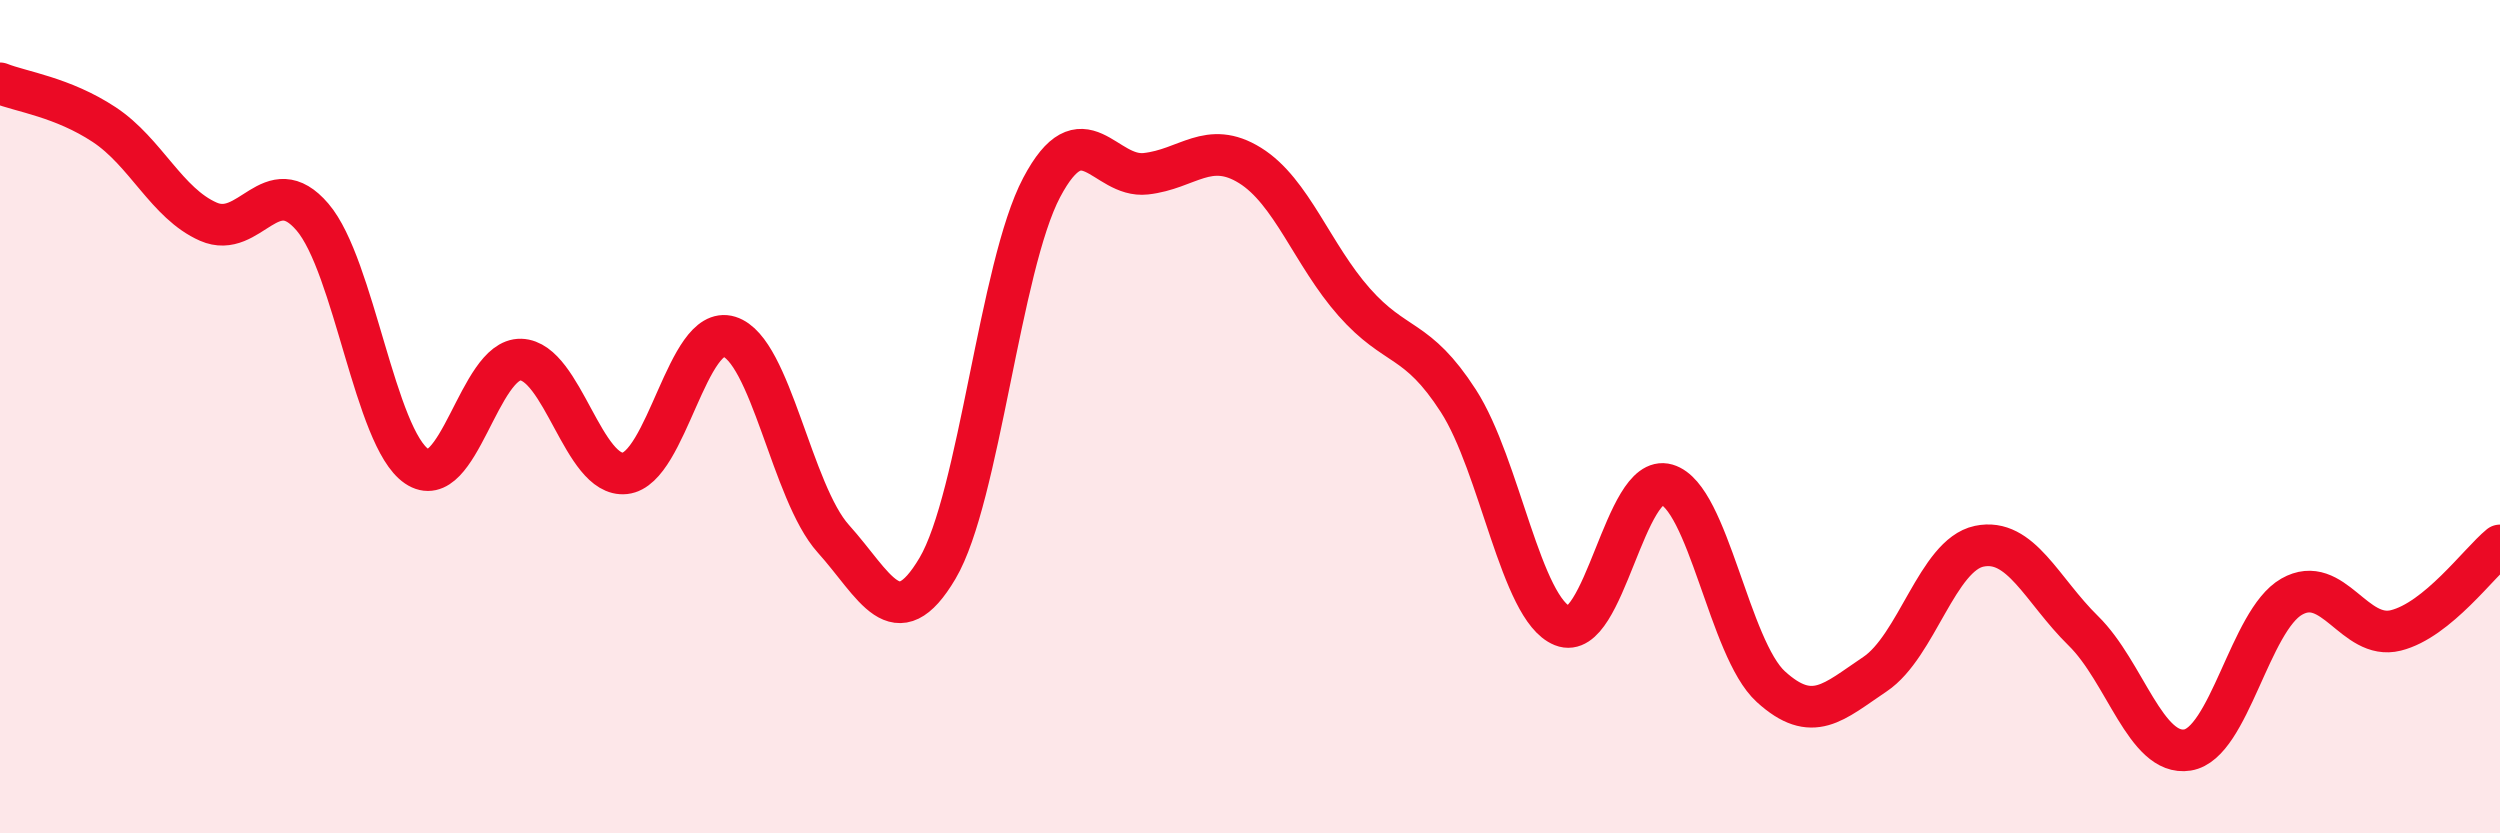 
    <svg width="60" height="20" viewBox="0 0 60 20" xmlns="http://www.w3.org/2000/svg">
      <path
        d="M 0,2 C 0.5,2.2 1.5,2.33 2.5,2.99 C 3.5,3.65 4,4.88 5,5.32 C 6,5.76 6.5,4.04 7.5,5.21 C 8.5,6.38 9,10.51 10,11.19 C 11,11.87 11.5,8.6 12.5,8.63 C 13.5,8.66 14,11.47 15,11.36 C 16,11.25 16.5,7.77 17.5,8.08 C 18.5,8.39 19,11.82 20,12.93 C 21,14.04 21.5,15.33 22.5,13.64 C 23.5,11.95 24,6.39 25,4.5 C 26,2.61 26.5,4.28 27.5,4.17 C 28.5,4.06 29,3.35 30,3.97 C 31,4.59 31.5,6.12 32.5,7.25 C 33.5,8.38 34,8.07 35,9.62 C 36,11.17 36.5,14.62 37.5,15.02 C 38.5,15.42 39,11.34 40,11.63 C 41,11.92 41.5,15.57 42.5,16.48 C 43.5,17.39 44,16.85 45,16.18 C 46,15.51 46.5,13.32 47.5,13.11 C 48.5,12.9 49,14.16 50,15.14 C 51,16.12 51.5,18.16 52.5,18 C 53.5,17.84 54,14.89 55,14.32 C 56,13.75 56.5,15.38 57.5,15.13 C 58.5,14.88 59.5,13.5 60,13.09L60 20L0 20Z"
        fill="#EB0A25"
        opacity="0.1"
        stroke-linecap="round"
        stroke-linejoin="round"
      />
      <path
        d="M 0,2 C 0.5,2.2 1.5,2.33 2.5,2.99 C 3.5,3.65 4,4.88 5,5.32 C 6,5.76 6.5,4.04 7.5,5.21 C 8.5,6.38 9,10.51 10,11.19 C 11,11.87 11.5,8.6 12.5,8.63 C 13.5,8.66 14,11.47 15,11.36 C 16,11.25 16.5,7.77 17.5,8.08 C 18.5,8.39 19,11.82 20,12.93 C 21,14.04 21.5,15.33 22.5,13.64 C 23.5,11.95 24,6.39 25,4.5 C 26,2.61 26.5,4.28 27.5,4.17 C 28.5,4.06 29,3.35 30,3.97 C 31,4.59 31.5,6.12 32.5,7.25 C 33.5,8.38 34,8.07 35,9.62 C 36,11.17 36.5,14.62 37.5,15.02 C 38.5,15.42 39,11.34 40,11.63 C 41,11.92 41.5,15.57 42.5,16.48 C 43.5,17.39 44,16.85 45,16.18 C 46,15.51 46.5,13.32 47.5,13.11 C 48.5,12.9 49,14.16 50,15.14 C 51,16.12 51.5,18.16 52.5,18 C 53.5,17.84 54,14.89 55,14.32 C 56,13.75 56.5,15.38 57.5,15.13 C 58.5,14.88 59.5,13.5 60,13.09"
        stroke="#EB0A25"
        stroke-width="1"
        fill="none"
        stroke-linecap="round"
        stroke-linejoin="round"
      />
    </svg>
  